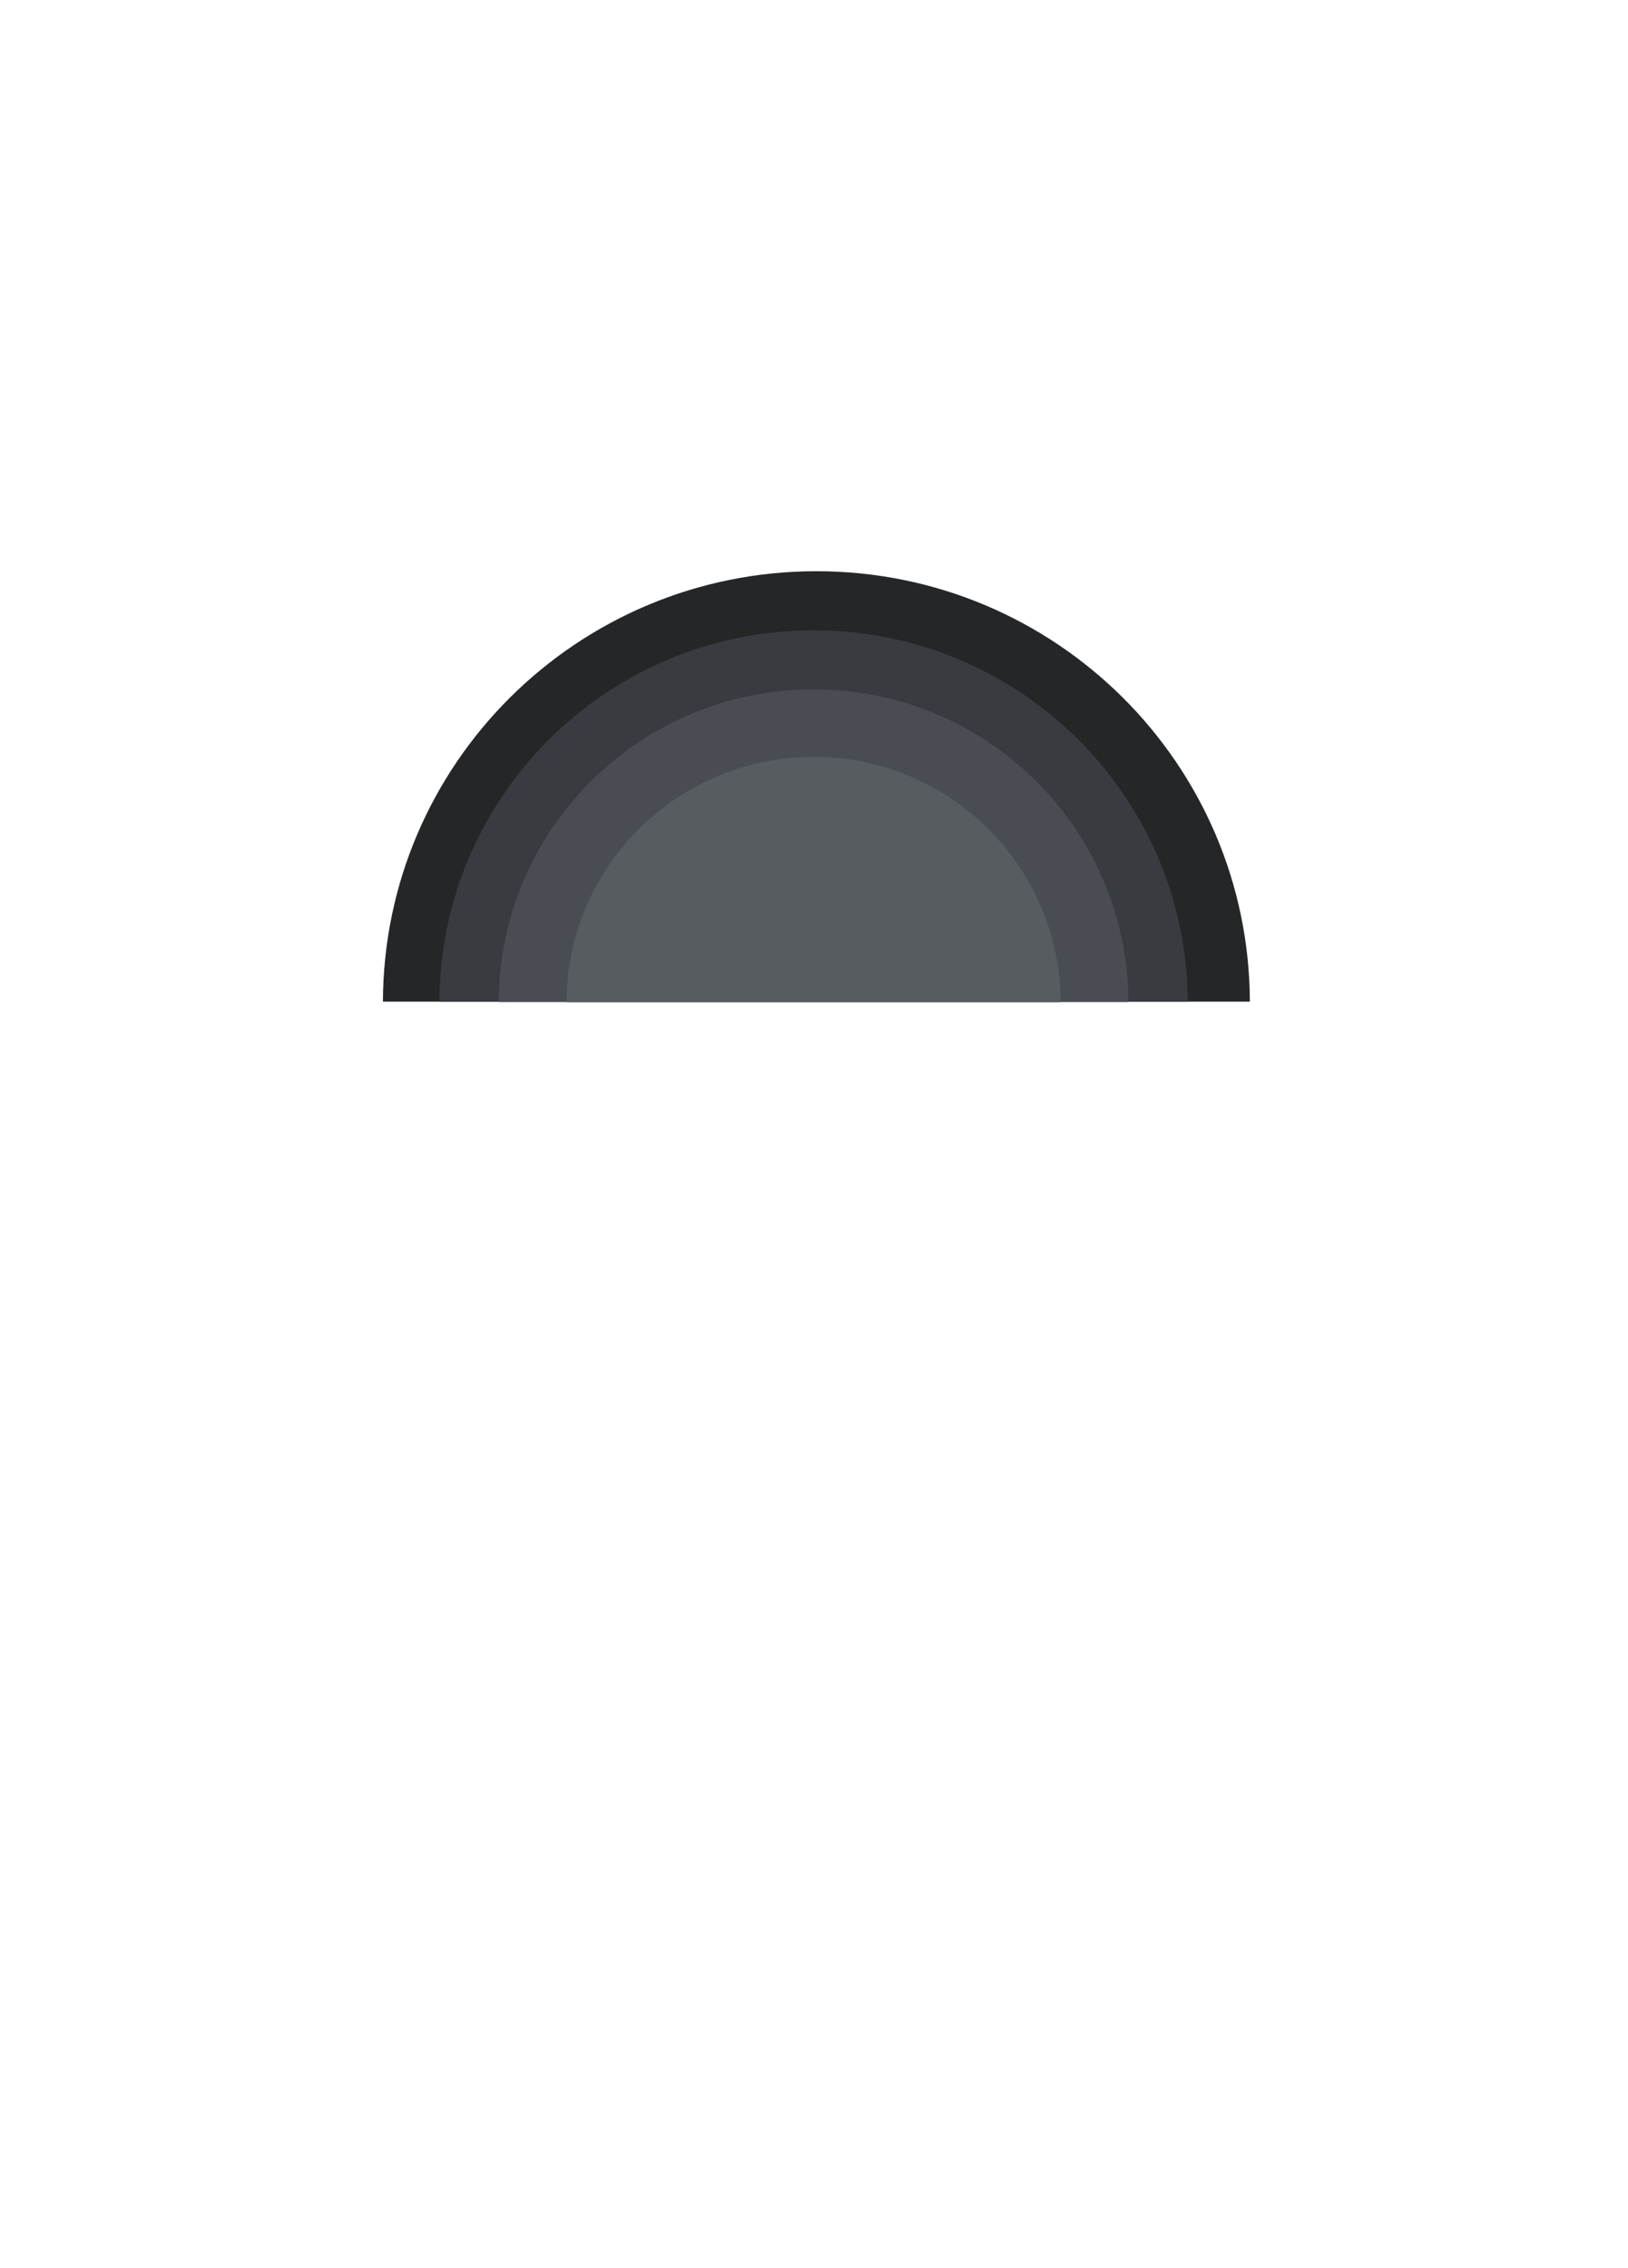 <?xml version="1.0" encoding="UTF-8"?>
<svg xmlns="http://www.w3.org/2000/svg" width="280" height="390" viewBox="0 0 280 390" fill="none">
  <g clip-path="url(#clip0_857_67424)">
    <path fill-rule="evenodd" clip-rule="evenodd" d="M65.859 172.234C65.99 131.335 99.318 98.221 140.411 98.221C181.505 98.221 214.833 131.335 214.964 172.234H65.859ZM214.964 172.368C214.964 172.404 214.964 172.44 214.964 172.476C214.964 172.512 214.964 172.547 214.964 172.583V172.368Z" fill="#242628"></path>
    <path fill-rule="evenodd" clip-rule="evenodd" d="M139.99 236.573H139.863C139.884 236.573 139.906 236.573 139.927 236.573C139.948 236.573 139.969 236.573 139.99 236.573ZM75.573 172.267H204.281C204.168 136.963 175.399 108.379 139.927 108.379C104.455 108.379 75.686 136.963 75.573 172.267Z" fill="#383B3F"></path>
    <path fill-rule="evenodd" clip-rule="evenodd" d="M139.985 226.414H139.868C139.888 226.414 139.907 226.414 139.926 226.414C139.946 226.414 139.965 226.414 139.985 226.414ZM85.772 172.3H194.081C193.986 142.591 169.777 118.537 139.926 118.537C110.076 118.537 85.867 142.591 85.772 172.3Z" fill="#494D53"></path>
    <path fill-rule="evenodd" clip-rule="evenodd" d="M139.984 214.804H139.869C139.888 214.804 139.907 214.804 139.926 214.804C139.946 214.804 139.965 214.804 139.984 214.804ZM97.429 172.338H182.424C182.349 149.025 163.351 130.148 139.926 130.148C116.502 130.148 97.504 149.025 97.429 172.338Z" fill="#565C60"></path>
  </g>
  <defs>
    <clipPath id="clip0_857_67424">
      <rect width="280" height="331.107" fill="white"></rect>
    </clipPath>
  </defs>
</svg>
